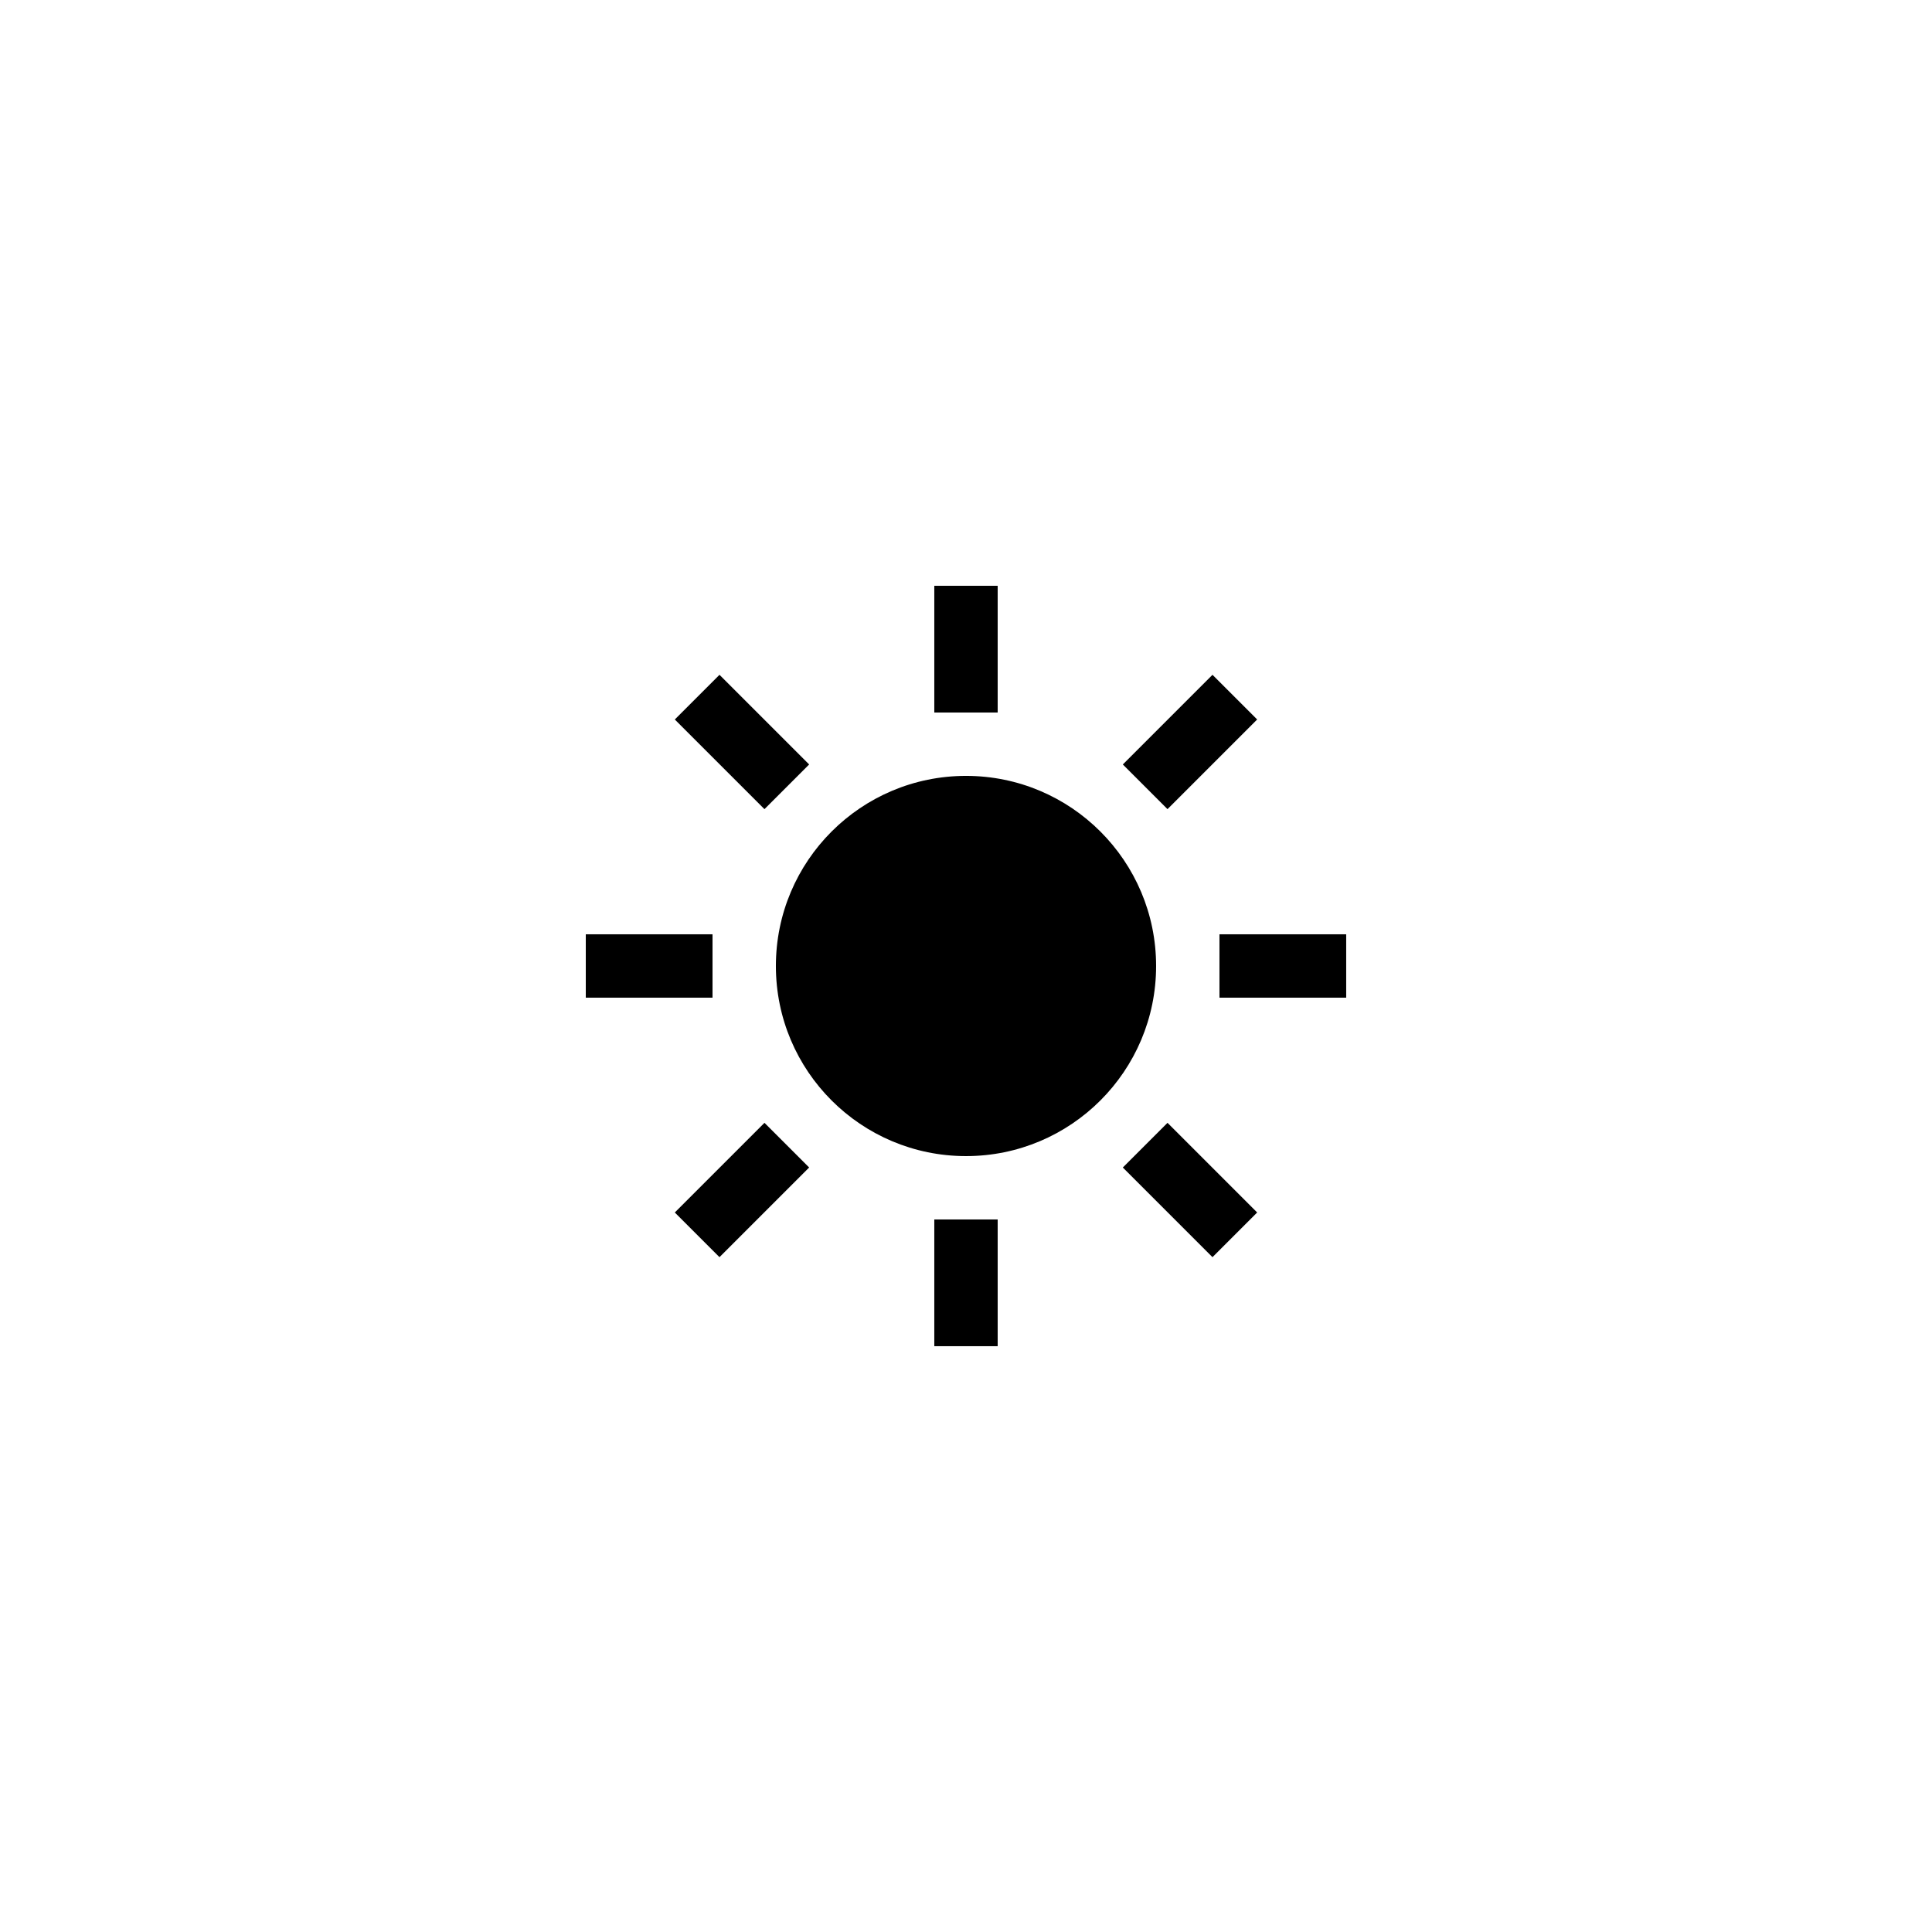 <?xml version="1.0" encoding="UTF-8"?>
<!-- Uploaded to: ICON Repo, www.svgrepo.com, Generator: ICON Repo Mixer Tools -->
<svg fill="#000000" width="800px" height="800px" version="1.1" viewBox="144 144 512 512" xmlns="http://www.w3.org/2000/svg">
 <g>
  <path d="m299.24 391.6h33.586v16.793h-33.586z"/>
  <path d="m467.17 391.6h33.586v16.793h-33.586z"/>
  <path d="m441.56 346.59 23.762-23.762 11.84 11.84-23.762 23.762z"/>
  <path d="m441.56 453.4 11.84-11.84 23.762 23.762-11.84 11.84z"/>
  <path d="m322.83 465.32 23.762-23.762 11.84 11.84-23.762 23.762z"/>
  <path d="m322.83 334.67 11.84-11.84 23.762 23.762-11.84 11.84z"/>
  <path d="m391.6 299.24h16.793v33.586h-16.793z"/>
  <path d="m391.6 467.17h16.793v33.586h-16.793z"/>
  <path d="m450.38 400c0 27.824-22.555 50.379-50.379 50.379s-50.383-22.555-50.383-50.379 22.559-50.383 50.383-50.383 50.379 22.559 50.379 50.383"/>
 </g>
</svg>